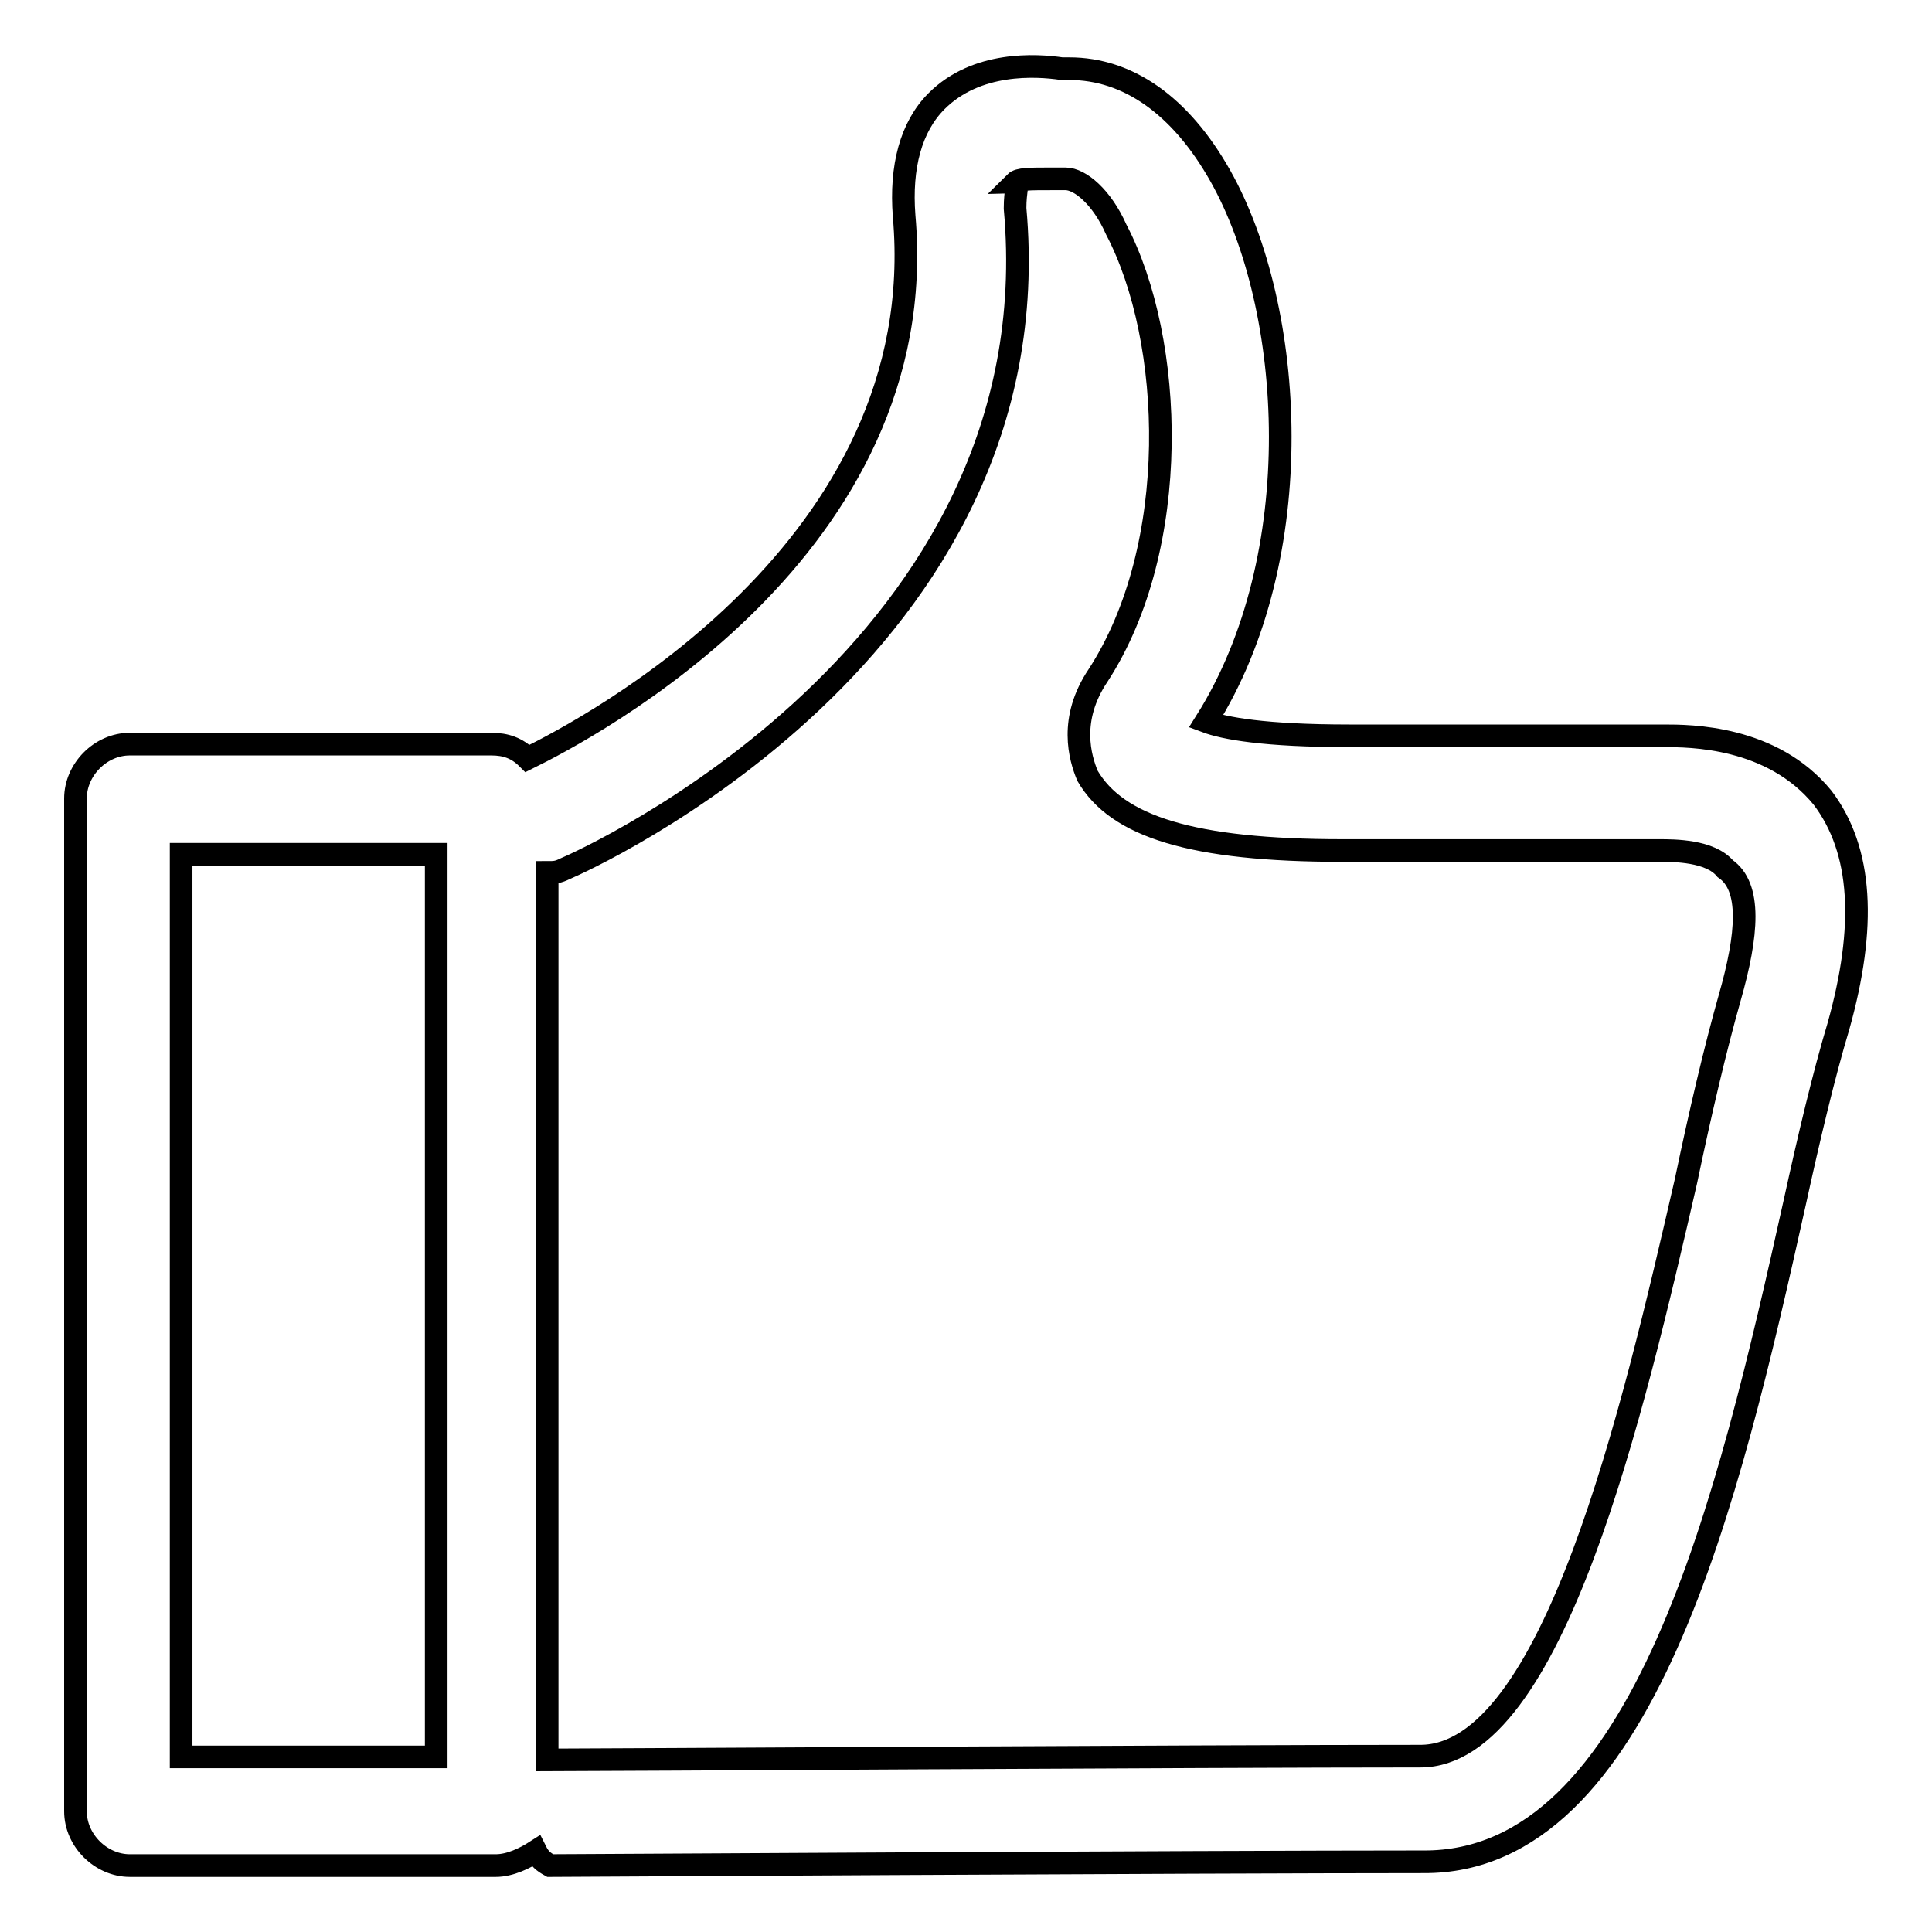 <?xml version="1.0" encoding="utf-8"?>
<!-- Svg Vector Icons : http://www.onlinewebfonts.com/icon -->
<!DOCTYPE svg PUBLIC "-//W3C//DTD SVG 1.1//EN" "http://www.w3.org/Graphics/SVG/1.1/DTD/svg11.dtd">
<svg version="1.1" xmlns="http://www.w3.org/2000/svg" xmlns:xlink="http://www.w3.org/1999/xlink" x="0px" y="0px" viewBox="0 0 256 256" enable-background="new 0 0 256 256" xml:space="preserve">
<g><g><path stroke-width="3" fill-opacity="0" stroke="#000000"  d="M241.5,105.7c-6.7-8.2-17.6-8.2-21-8.2h-41.7c-11.3,0-16.6-1-19-1.9c13.8-21.9,11.8-54.7,1.9-72.3c-5.3-9.4-12.3-14.2-20-14.2h-1c-3.4-0.5-11.3-1-16.6,4.3c-3.4,3.4-4.8,8.7-4.3,15.2c3.9,44.1-42,68-49.9,71.9c-1.4-1.4-2.9-1.9-4.8-1.9H17.2c-3.9,0-7.2,3.4-7.2,7.2V240c0,3.9,3.4,7.2,7.2,7.2h48.5c1.9,0,3.9-1,5.3-1.9c0.5,1,1,1.4,1.9,1.9c0,0,86.6-0.5,115.7-0.5c29.2,0.2,40.5-48.2,49.2-87.3c1.9-8.7,3.9-17.1,5.8-23.4C247.3,122.8,246.8,112.7,241.5,105.7L241.5,105.7z M57.8,232.8H24V113.2h33.8V232.8z M229.2,132.2c-1.9,6.7-3.9,15.2-5.8,24.3c-7,30.4-17.6,76.2-35.2,76.2c-28.5,0-109.5,0.5-115.7,0.5V115.6c1,0,1.4,0,2.4-0.5c2.4-1,64.9-28.9,59.6-87.5c0-2.4,0.5-3.4,0-3.4c0.5-0.5,1.9-0.5,4.8-0.5c1,0,1.4,0,1.9,0l0,0c1.9,0,4.8,2.4,6.7,6.7c7.7,14.7,8.7,42-2.4,59.1c-3.9,5.8-2.4,10.9-1.4,13.3c3.9,6.7,13.8,9.9,33.8,9.9h42c1.9,0,6.7,0,8.7,2.4C232.1,117.5,231.6,123.8,229.2,132.2L229.2,132.2z"/></g></g>
</svg>